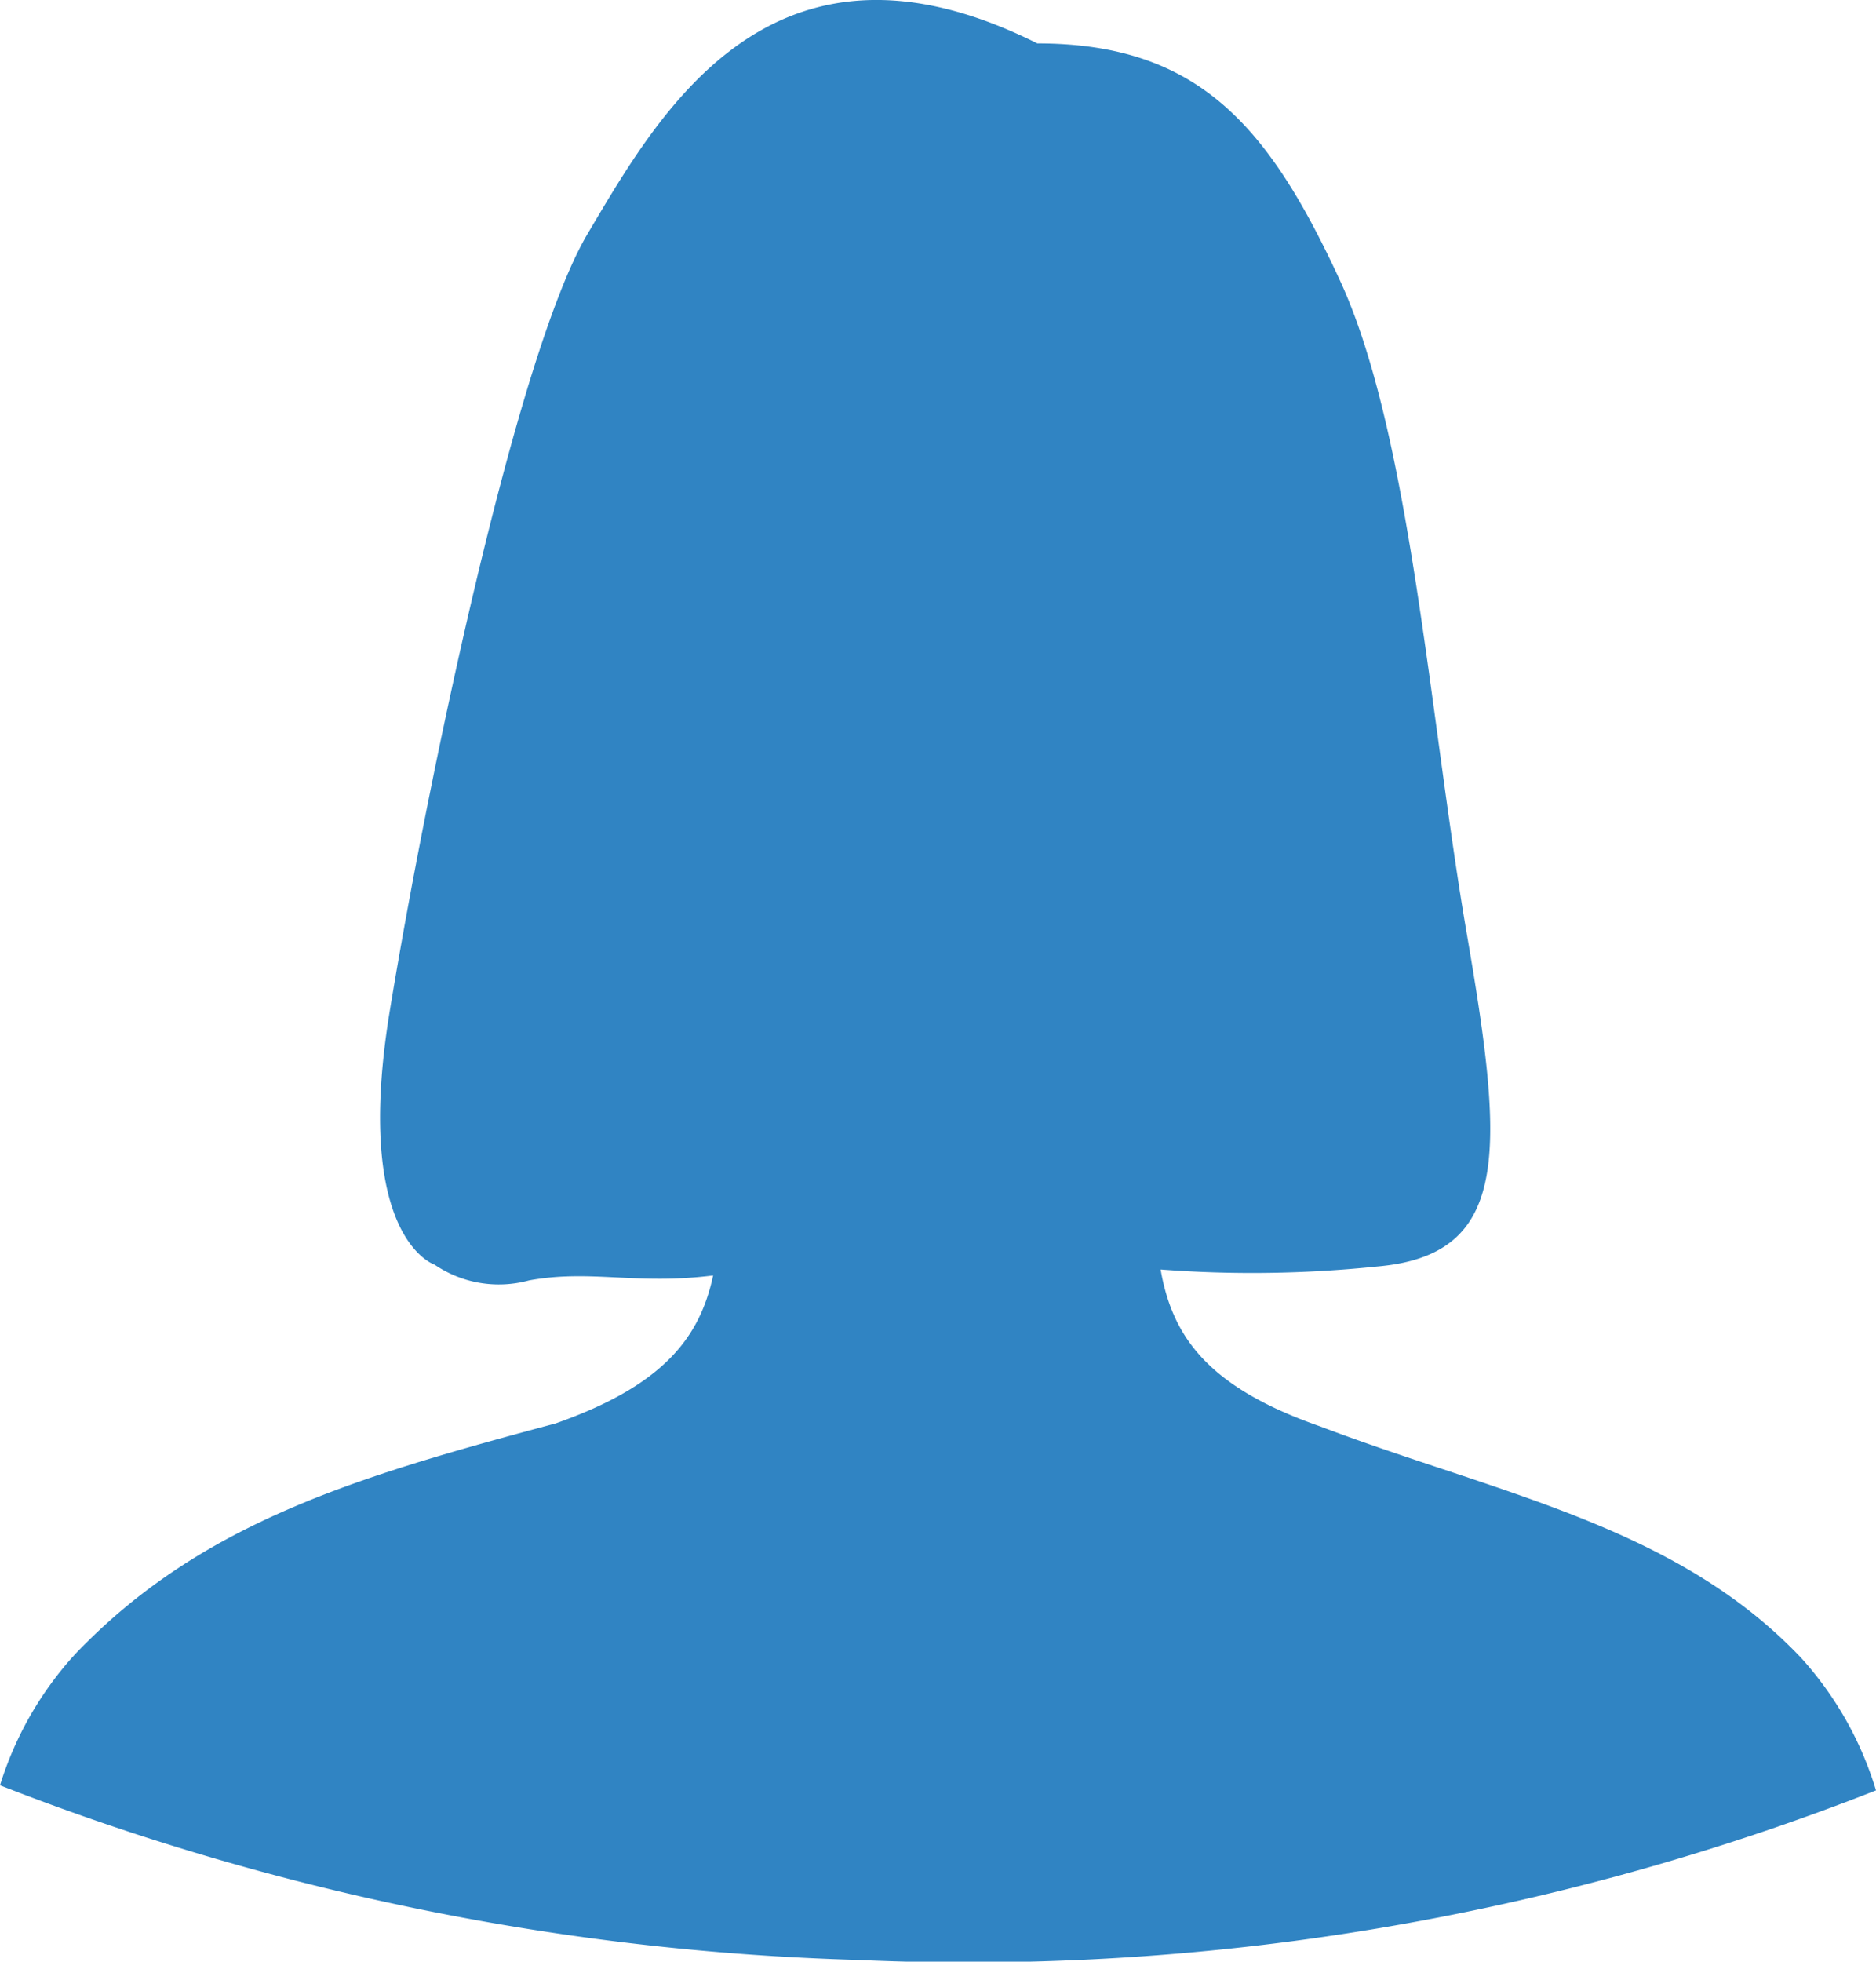 <svg id="ttl_icon" xmlns="http://www.w3.org/2000/svg" xmlns:xlink="http://www.w3.org/1999/xlink" width="30.661" height="32.041" viewBox="0 0 30.661 32.041">
  <defs>
    <clipPath id="clip-path">
      <rect id="長方形_412" data-name="長方形 412" width="30.661" height="32.041" fill="none"/>
    </clipPath>
  </defs>
  <g id="グループ_492" data-name="グループ 492" clip-path="url(#clip-path)">
    <path id="パス_772" data-name="パス 772" d="M29.416,27.057c-2.043-2.136-4.909-2.649-7.847-3.761-1.833-.642-2.409-1.466-2.6-2.56a19.8,19.8,0,0,0,3.537-.049c2.194-.189,2.078-1.891,1.468-5.43S23.056,7.082,21.9,4.581,19.6.709,16.954.709c-4.343-2.172-6.19,1.157-7.35,3.109s-2.622,8.969-3.233,12.69.732,4.149.732,4.149a1.867,1.867,0,0,0,1.542.257c1.01-.184,1.754.078,3.01-.081-.218,1.023-.822,1.8-2.574,2.417-3.268.874-5.8,1.625-7.846,3.761A5.642,5.642,0,0,0,0,29.161a41.839,41.839,0,0,0,14.007,2.852,40.549,40.549,0,0,0,16.654-2.769,5.653,5.653,0,0,0-1.245-2.188Z" fill="#3084c3"/>
  </g>
</svg>
